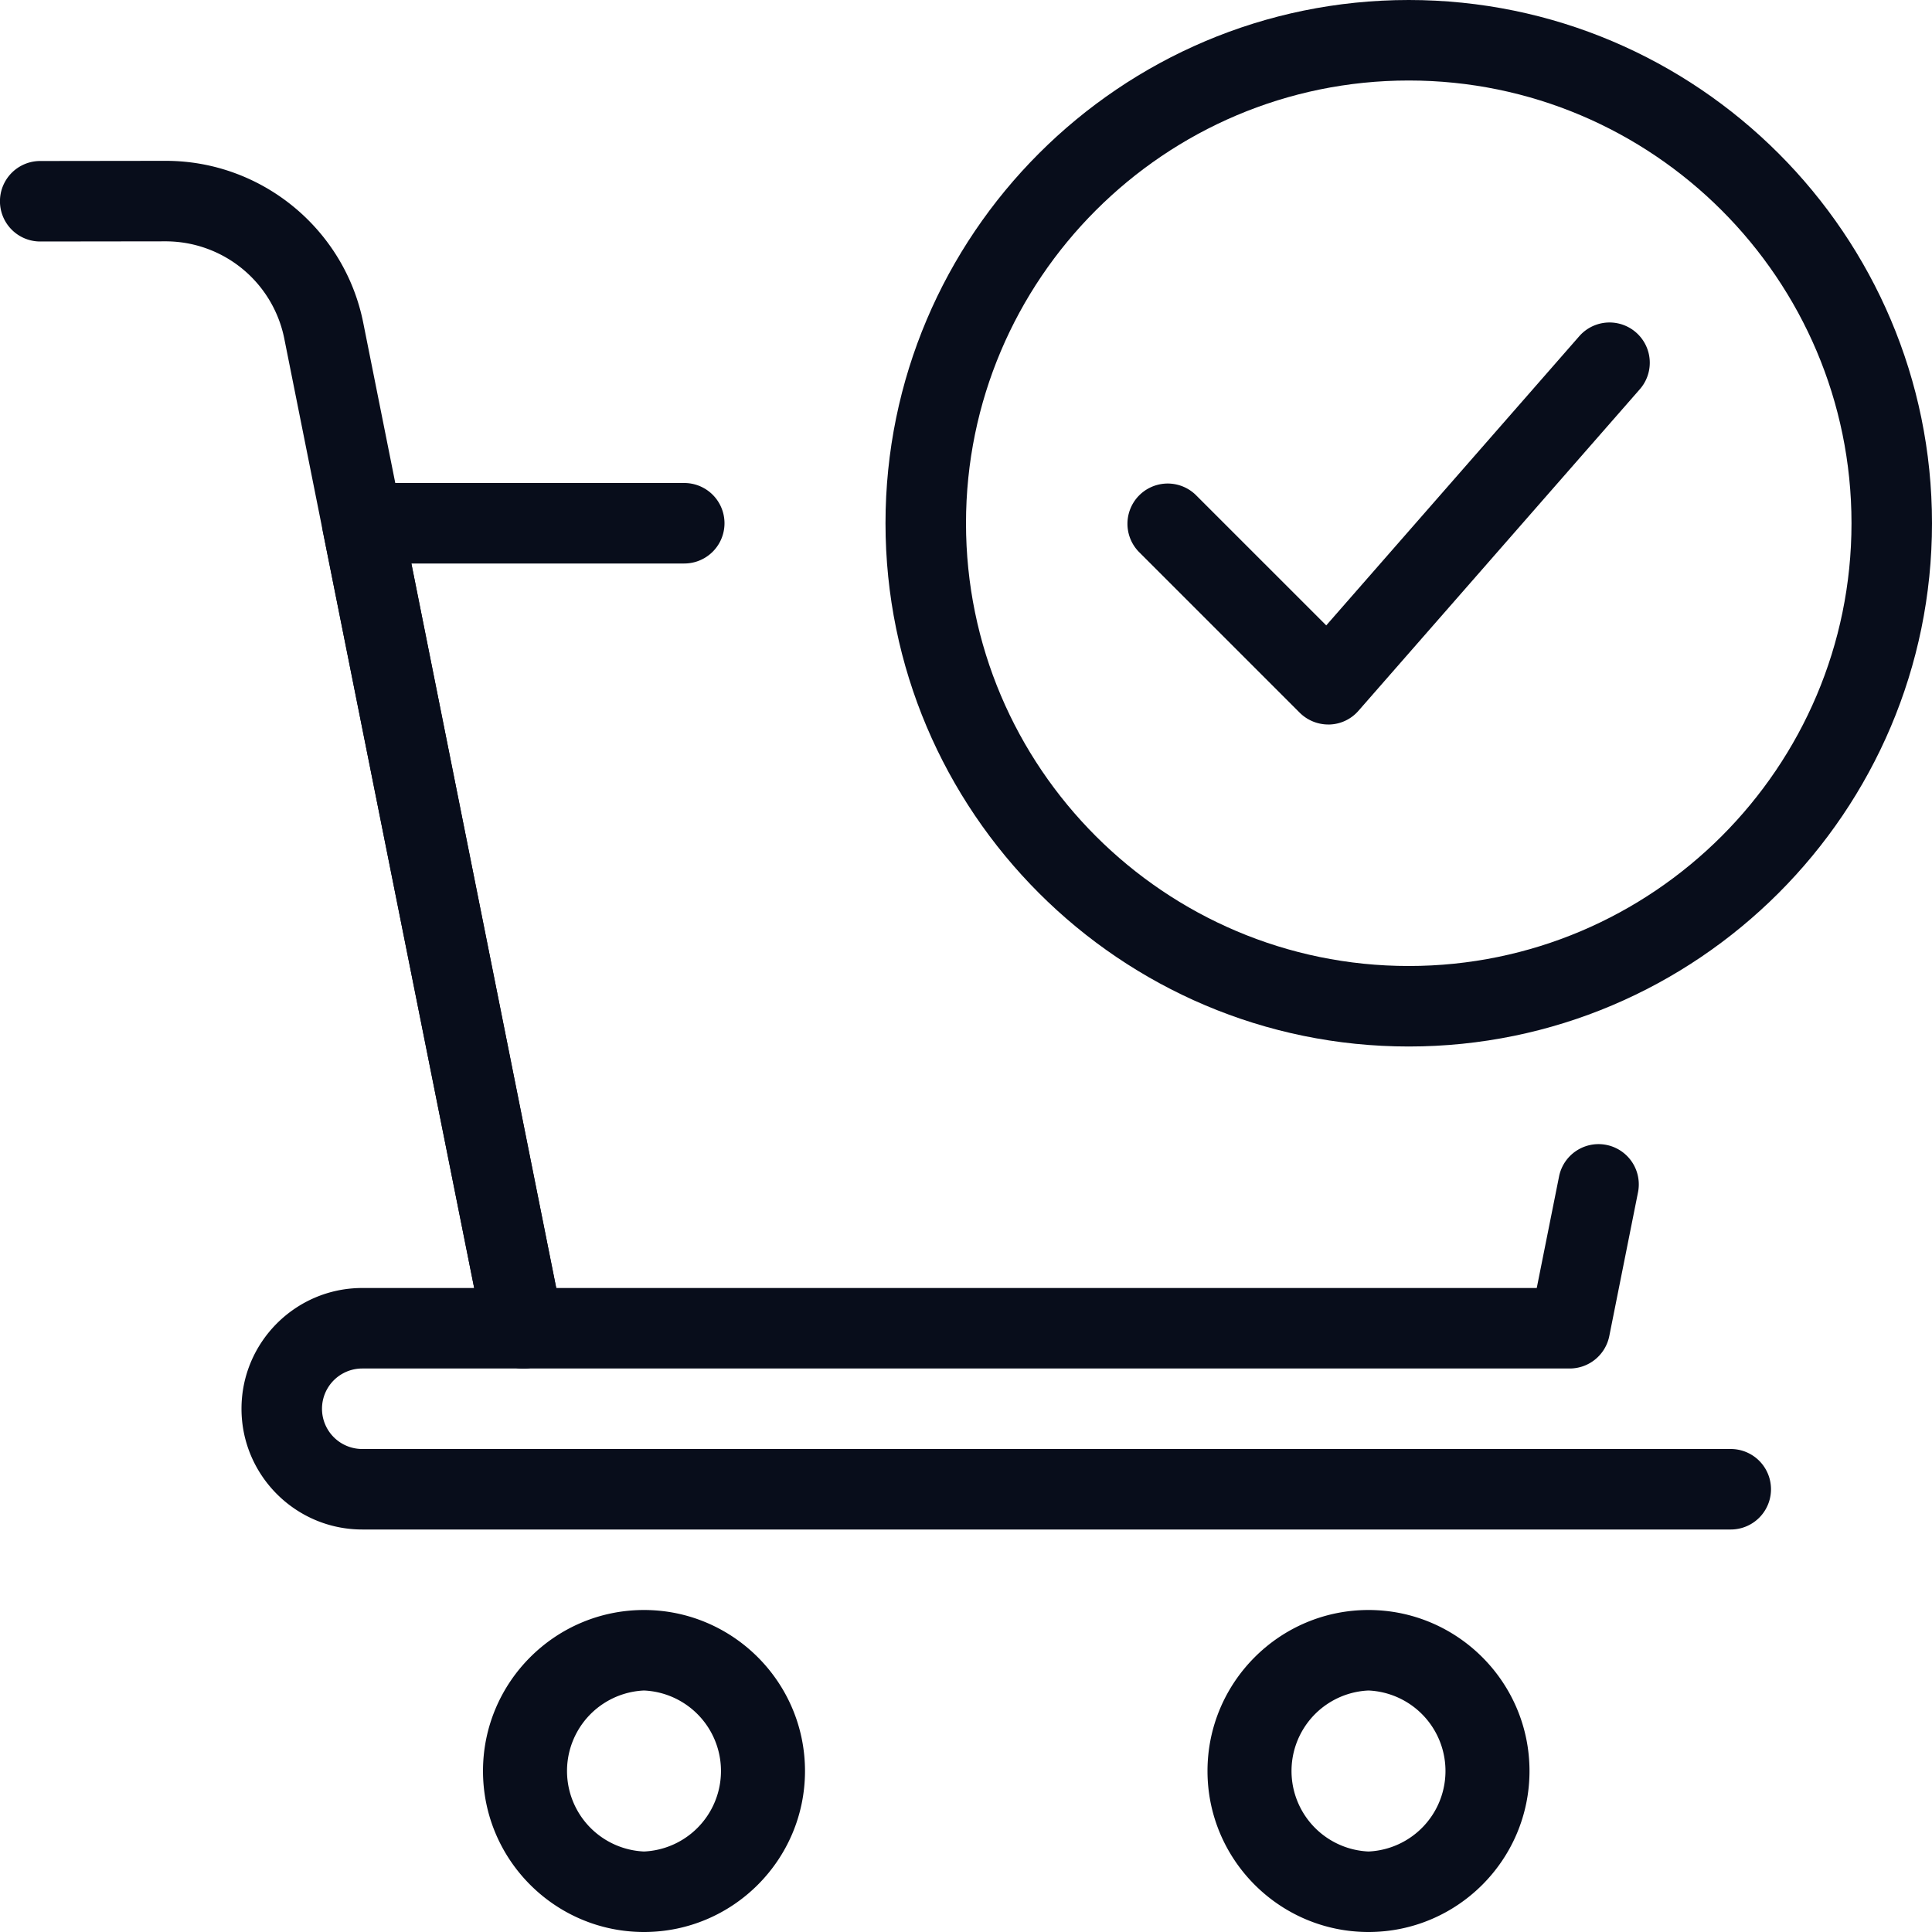<svg xmlns="http://www.w3.org/2000/svg" xmlns:xlink="http://www.w3.org/1999/xlink" width="512" height="512" x="0" y="0" viewBox="0 0 24 24" style="enable-background:new 0 0 512 512" xml:space="preserve" class="">  <g>    <path d="M17.5 13c-3.584 0-6.5-2.916-6.5-6.5S13.916 0 17.5 0 24 2.916 24 6.5 21.084 13 17.5 13zm0-12C14.468 1 12 3.467 12 6.5s2.468 5.5 5.5 5.5S23 9.533 23 6.5 20.532 1 17.5 1z" fill="#080d1b" opacity="1" data-original="#000000"></path>    <path d="M16.5 9a.504.504 0 0 1-.354-.146l-2-2a.5.5 0 0 1 .707-.707l1.622 1.622 3.148-3.598a.5.5 0 0 1 .752.659l-3.5 4a.496.496 0 0 1-.358.17H16.5zM19.5 17h-13a.5.5 0 0 1-.49-.402l-2-10A.5.5 0 0 1 4.5 6h4a.5.5 0 0 1 0 1H5.11l1.8 9h12.18l.277-1.385a.5.5 0 0 1 .981.196l-.357 1.787A.502.502 0 0 1 19.5 17z" fill="#080d1b" opacity="1" data-original="#000000"></path>    <path d="M6.499 17a.5.5 0 0 1-.489-.402L3.531 4.204A1.504 1.504 0 0 0 2.06 2.998h-.001L.501 3H.5a.5.5 0 0 1-.001-1l1.558-.002h.003c1.188 0 2.219.845 2.452 2.01L6.99 16.402a.498.498 0 0 1-.491.598z" fill="#080d1b" opacity="1" data-original="#000000"></path>    <path d="M21.5 19h-17c-.827 0-1.5-.673-1.5-1.5S3.673 16 4.5 16h2a.5.5 0 0 1 0 1h-2a.5.5 0 0 0 0 1h17a.5.5 0 0 1 0 1zM8 24c-1.103 0-2-.897-2-2s.897-2 2-2 2 .897 2 2-.897 2-2 2zm0-3a1.001 1.001 0 0 0 0 2 1.001 1.001 0 0 0 0-2zM17 24c-1.103 0-2-.897-2-2s.897-2 2-2 2 .897 2 2-.897 2-2 2zm0-3a1.001 1.001 0 0 0 0 2 1.001 1.001 0 0 0 0-2z" fill="#080d1b" opacity="1" data-original="#000000"></path>  </g></svg>